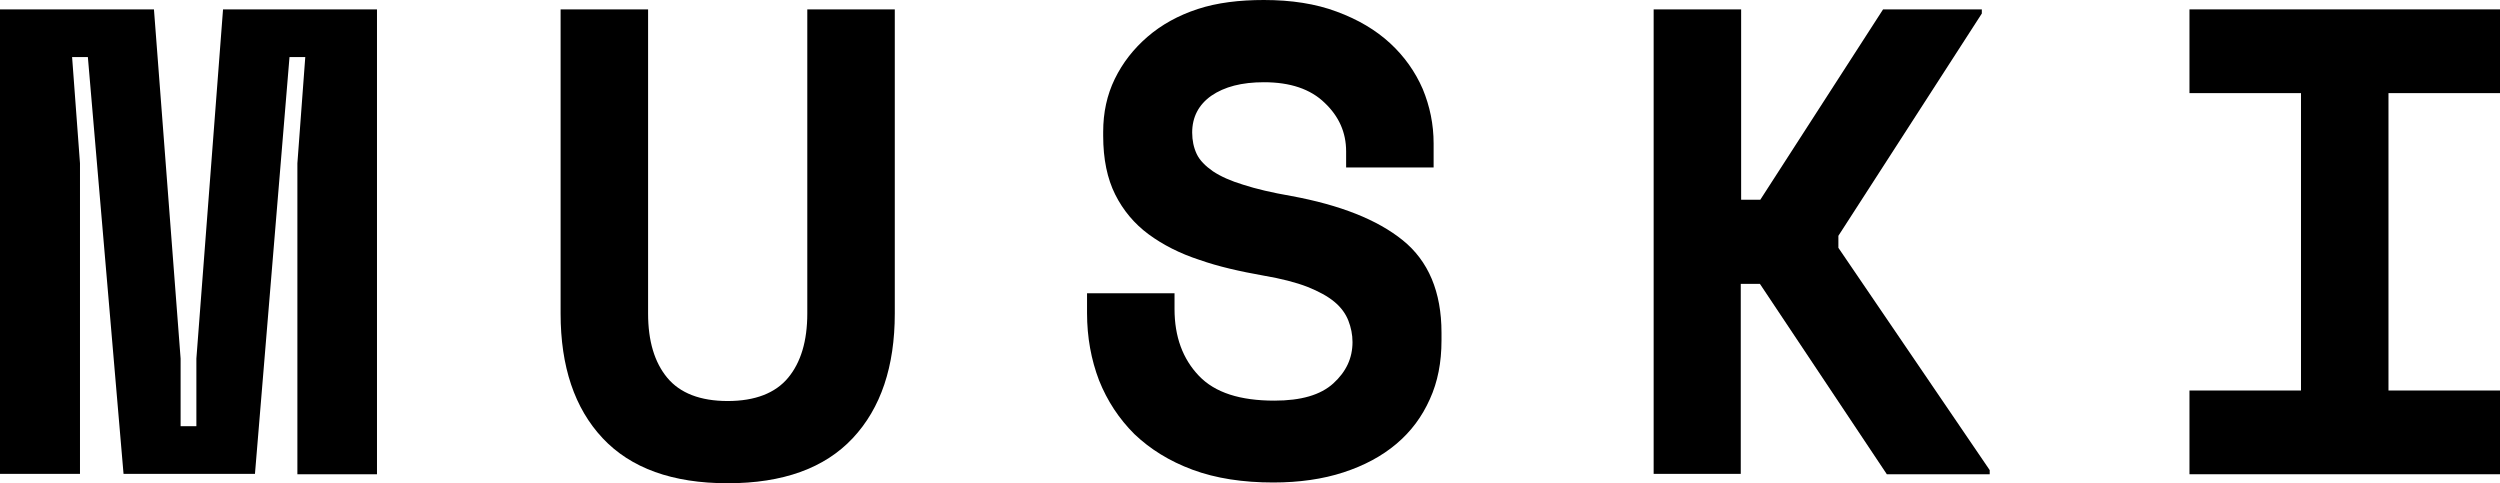 <?xml version="1.0" encoding="utf-8"?>
<!-- Generator: Adobe Illustrator 27.1.1, SVG Export Plug-In . SVG Version: 6.00 Build 0)  -->
<svg version="1.1" id="Layer_1" xmlns="http://www.w3.org/2000/svg" xmlns:xlink="http://www.w3.org/1999/xlink" x="0px" y="0px"
	 viewBox="0 0 665.8 128.7" style="enable-background:new 0 0 665.8 128.7;" xml:space="preserve">
<g>
	<path d="M0,2.5h41l7.1,93v18h4.2v-18l7.1-93h41v123.8H79.2V43.5l2.1-28.3h-4.2l-9.2,111h-35l-9.5-111h-4.2l2.1,28.3v82.7H0V2.5z"/>
	<path d="M238.3,2.5v81c0,14.1-3.7,25.2-11.2,33.2c-7.5,8-18.6,12-33.3,12c-14.7,0-25.8-4-33.3-12c-7.5-8-11.2-19.1-11.2-33.2v-81
		h23.3v81c0,7.3,1.7,13,5.1,17.1c3.4,4.1,8.8,6.2,16.1,6.2c7.3,0,12.7-2.1,16.1-6.2c3.4-4.1,5.1-9.8,5.1-17.1v-81H238.3z"/>
	<path d="M358.5,40.3c0-5-1.9-9.3-5.7-12.9c-3.8-3.7-9.2-5.5-16.2-5.5c-5.9,0-10.5,1.2-14,3.6c-3.4,2.4-5.1,5.7-5.1,9.8
		c0,2.1,0.4,4,1.2,5.7c0.8,1.7,2.3,3.2,4.3,4.6c2.1,1.4,4.8,2.6,8.1,3.6c3.4,1.1,7.6,2.1,12.8,3c13,2.4,22.9,6.3,29.7,11.8
		c6.8,5.5,10.3,13.7,10.3,24.6v2.1c0,5.8-1,11-3.1,15.6c-2.1,4.7-5,8.6-8.9,11.9c-3.9,3.3-8.6,5.8-14.1,7.6
		c-5.5,1.8-11.8,2.7-18.7,2.7c-8.1,0-15.3-1.1-21.5-3.4c-6.2-2.3-11.3-5.5-15.5-9.5c-4.1-4.1-7.2-8.8-9.4-14.3
		c-2.1-5.5-3.2-11.5-3.2-17.9v-5.3h23.3v4.2c0,7.4,2.2,13.3,6.5,17.8s11,6.6,20.1,6.6c7.1,0,12.3-1.5,15.7-4.6
		c3.4-3.1,5.1-6.7,5.1-11c0-2-0.4-3.9-1.1-5.7c-0.7-1.8-1.9-3.5-3.7-5c-1.8-1.5-4.2-2.8-7.2-4c-3.1-1.2-7-2.2-11.7-3
		c-6.2-1.1-12-2.4-17.1-4.2c-5.2-1.7-9.7-4-13.5-6.8c-3.8-2.8-6.8-6.4-8.9-10.6c-2.1-4.2-3.2-9.4-3.2-15.6v-1.1
		c0-5.1,1-9.8,3.1-14.1c2.1-4.3,5-8,8.7-11.2c3.7-3.2,8.2-5.7,13.4-7.4S330.1,0,336.6,0c7.3,0,13.8,1,19.4,3.1
		c5.7,2.1,10.4,4.9,14.2,8.4c3.8,3.5,6.7,7.6,8.7,12.2c1.9,4.6,2.9,9.4,2.9,14.5v6.4h-23.3V40.3z"/>
	<path d="M463.7,126.2h-23.3V2.5h23.3v50.7h5.1l32.7-50.7h26.3v1.1l-38.2,59.2v3.2l40.3,59.2v1.1h-27.4l-33.8-50.7h-5.1V126.2z"/>
	<path d="M583.1,2.5h82.7v22.3h-29.7V104h29.7v22.3h-82.7V104h29.7V24.8h-29.7V2.5z"/>
</g>
</svg>
